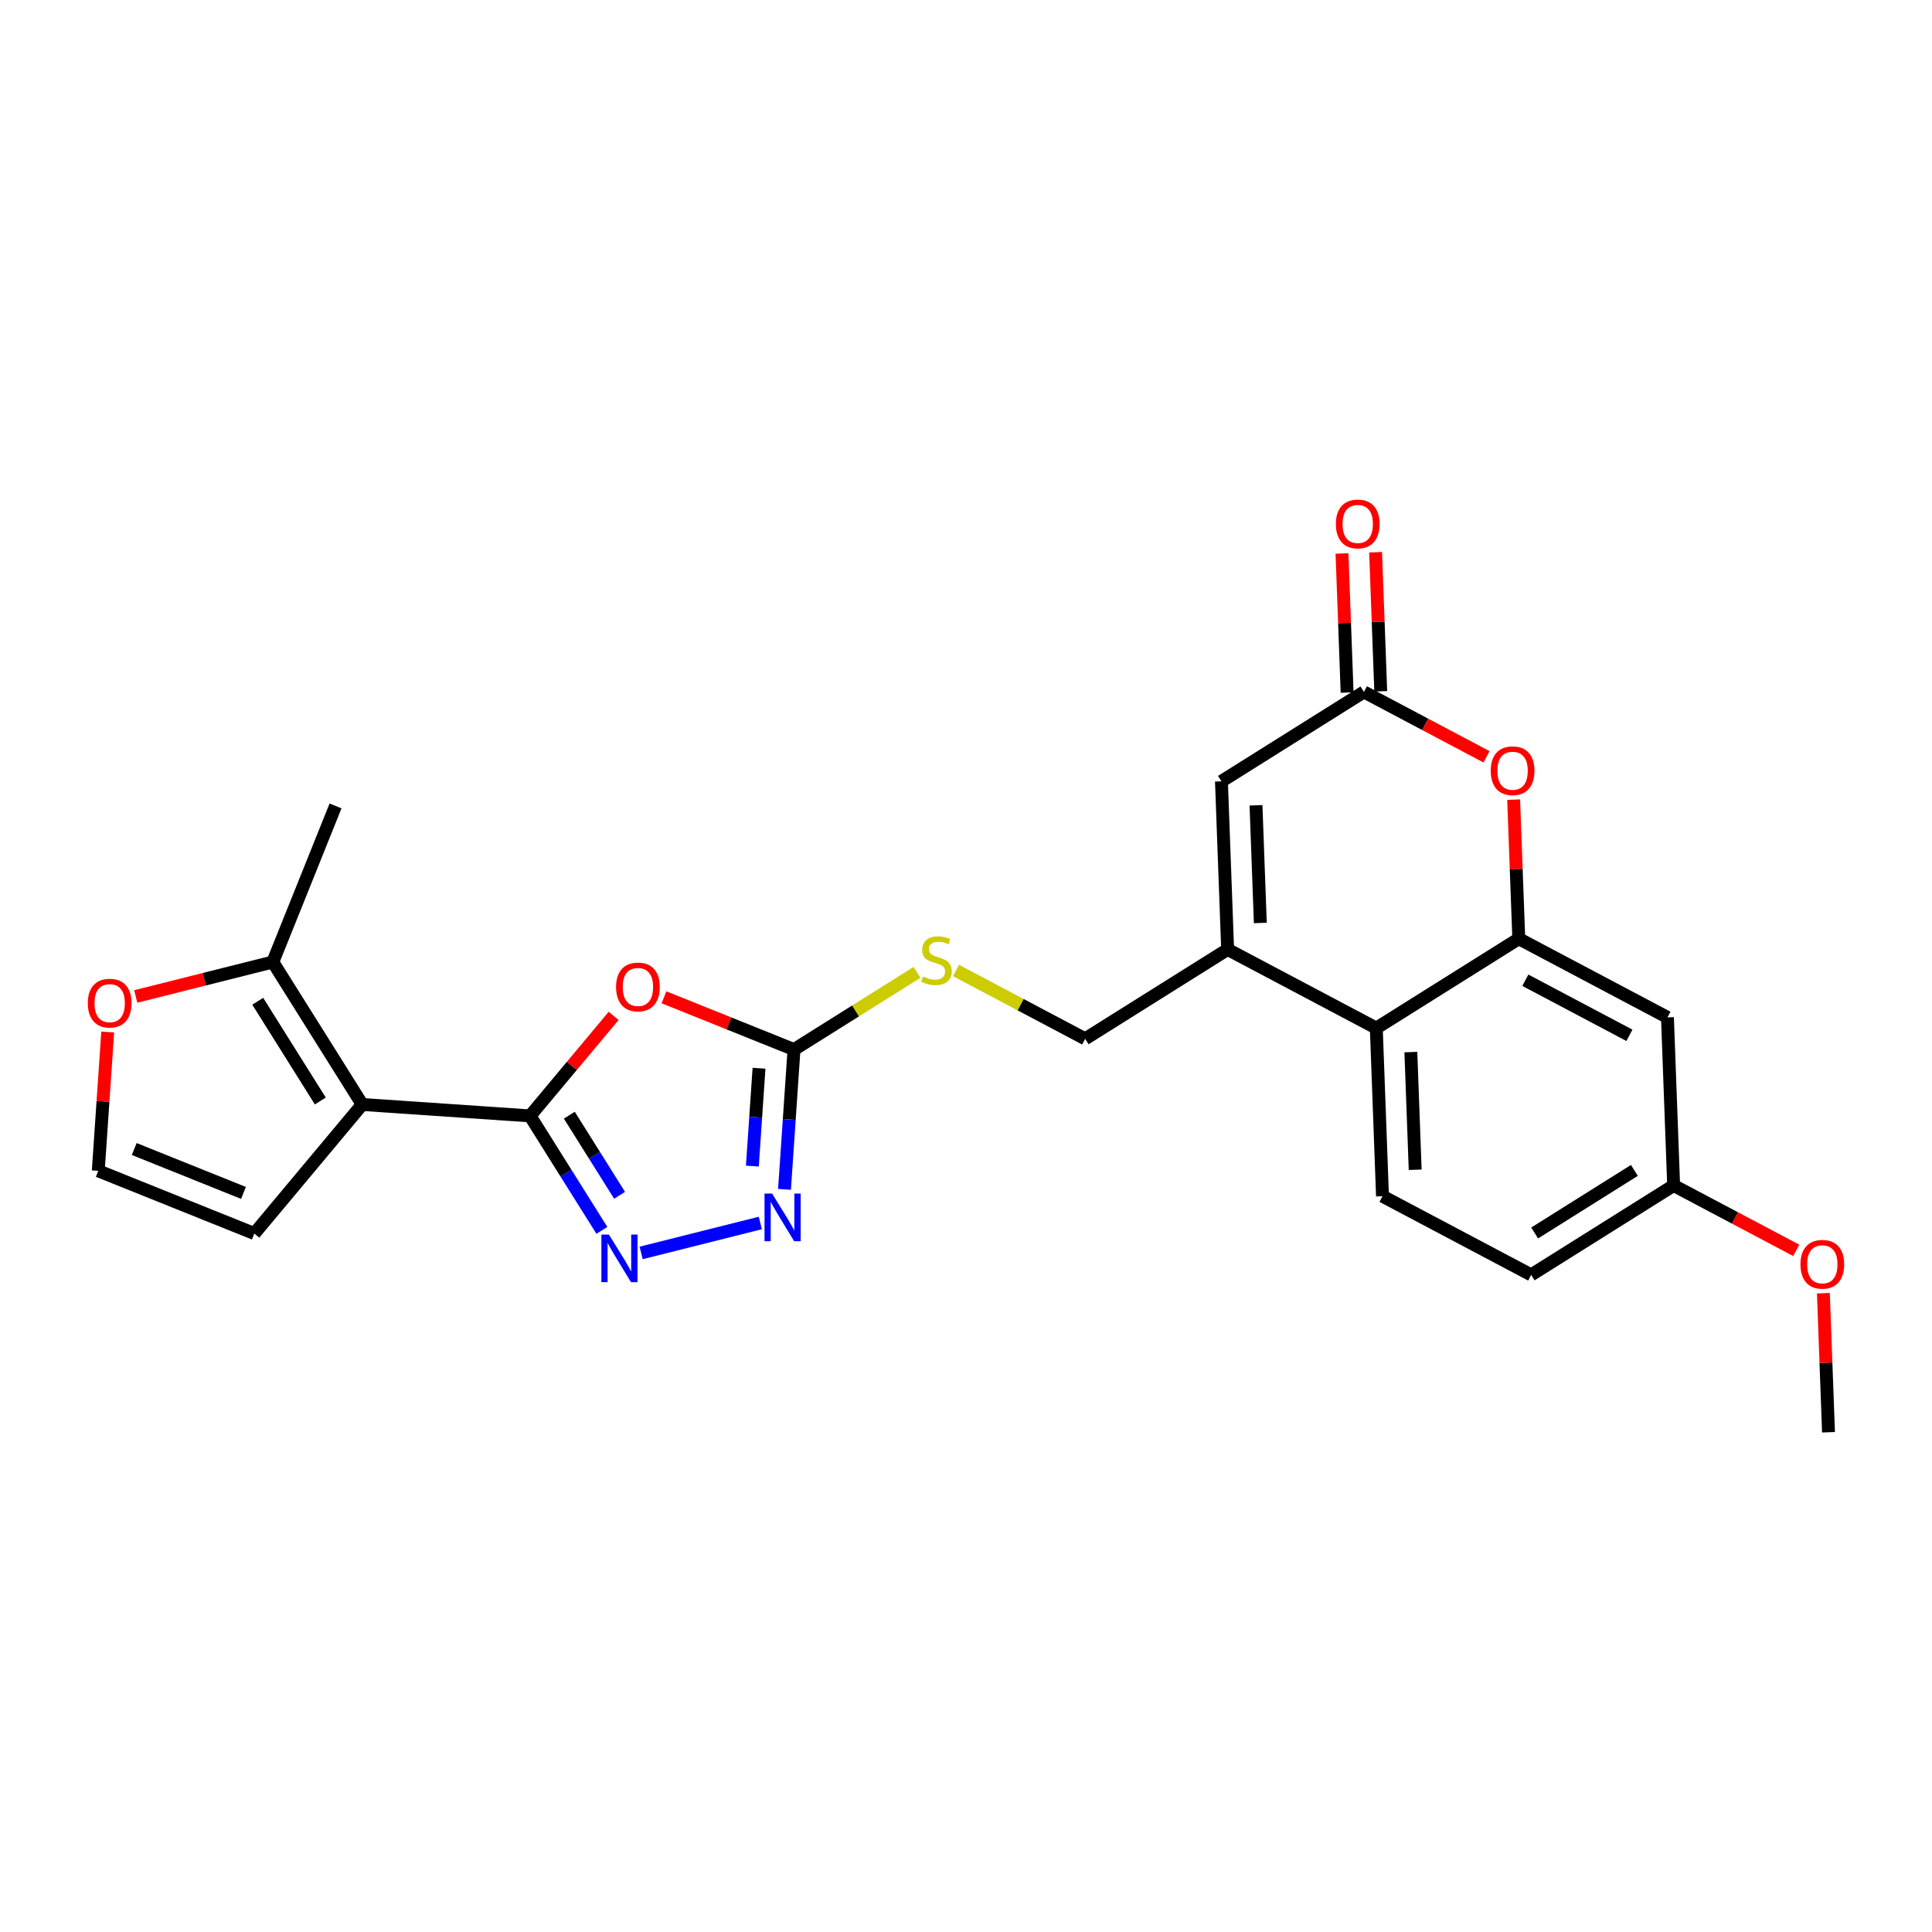 <?xml version='1.0' encoding='iso-8859-1'?>
<svg version='1.1' baseProfile='full'
              xmlns='http://www.w3.org/2000/svg'
                      xmlns:rdkit='http://www.rdkit.org/xml'
                      xmlns:xlink='http://www.w3.org/1999/xlink'
                  xml:space='preserve'
width='300px' height='300px' viewBox='0 0 300 300'>
<!-- END OF HEADER -->
<rect style='opacity:1.0;fill:#FFFFFF;stroke:none' width='300' height='300' x='0' y='0'> </rect>
<rect style='opacity:1.0;fill:#FFFFFF;stroke:none' width='300' height='300' x='0' y='0'> </rect>
<path class='bond-0 atom-0 atom-1' d='M 283.929,222.401 L 283.532,211.604' style='fill:none;fill-rule:evenodd;stroke:#000000;stroke-width:2.0px;stroke-linecap:butt;stroke-linejoin:miter;stroke-opacity:1' />
<path class='bond-0 atom-0 atom-1' d='M 283.532,211.604 L 283.134,200.808' style='fill:none;fill-rule:evenodd;stroke:#FF0000;stroke-width:2.0px;stroke-linecap:butt;stroke-linejoin:miter;stroke-opacity:1' />
<path class='bond-1 atom-1 atom-2' d='M 278.92,194.157 L 269.401,189.119' style='fill:none;fill-rule:evenodd;stroke:#FF0000;stroke-width:2.0px;stroke-linecap:butt;stroke-linejoin:miter;stroke-opacity:1' />
<path class='bond-1 atom-1 atom-2' d='M 269.401,189.119 L 259.883,184.081' style='fill:none;fill-rule:evenodd;stroke:#000000;stroke-width:2.0px;stroke-linecap:butt;stroke-linejoin:miter;stroke-opacity:1' />
<path class='bond-2 atom-2 atom-3' d='M 259.883,184.081 L 237.759,197.964' style='fill:none;fill-rule:evenodd;stroke:#000000;stroke-width:2.0px;stroke-linecap:butt;stroke-linejoin:miter;stroke-opacity:1' />
<path class='bond-2 atom-2 atom-3' d='M 253.787,181.739 L 238.301,191.457' style='fill:none;fill-rule:evenodd;stroke:#000000;stroke-width:2.0px;stroke-linecap:butt;stroke-linejoin:miter;stroke-opacity:1' />
<path class='bond-25 atom-25 atom-2' d='M 258.921,157.979 L 259.883,184.081' style='fill:none;fill-rule:evenodd;stroke:#000000;stroke-width:2.0px;stroke-linecap:butt;stroke-linejoin:miter;stroke-opacity:1' />
<path class='bond-3 atom-3 atom-4' d='M 237.759,197.964 L 214.673,185.746' style='fill:none;fill-rule:evenodd;stroke:#000000;stroke-width:2.0px;stroke-linecap:butt;stroke-linejoin:miter;stroke-opacity:1' />
<path class='bond-4 atom-4 atom-5' d='M 214.673,185.746 L 213.712,159.644' style='fill:none;fill-rule:evenodd;stroke:#000000;stroke-width:2.0px;stroke-linecap:butt;stroke-linejoin:miter;stroke-opacity:1' />
<path class='bond-4 atom-4 atom-5' d='M 219.749,181.638 L 219.077,163.367' style='fill:none;fill-rule:evenodd;stroke:#000000;stroke-width:2.0px;stroke-linecap:butt;stroke-linejoin:miter;stroke-opacity:1' />
<path class='bond-5 atom-5 atom-6' d='M 213.712,159.644 L 190.627,147.426' style='fill:none;fill-rule:evenodd;stroke:#000000;stroke-width:2.0px;stroke-linecap:butt;stroke-linejoin:miter;stroke-opacity:1' />
<path class='bond-26 atom-24 atom-5' d='M 235.836,145.761 L 213.712,159.644' style='fill:none;fill-rule:evenodd;stroke:#000000;stroke-width:2.0px;stroke-linecap:butt;stroke-linejoin:miter;stroke-opacity:1' />
<path class='bond-6 atom-6 atom-7' d='M 190.627,147.426 L 168.503,161.309' style='fill:none;fill-rule:evenodd;stroke:#000000;stroke-width:2.0px;stroke-linecap:butt;stroke-linejoin:miter;stroke-opacity:1' />
<path class='bond-19 atom-6 atom-20' d='M 190.627,147.426 L 189.665,121.324' style='fill:none;fill-rule:evenodd;stroke:#000000;stroke-width:2.0px;stroke-linecap:butt;stroke-linejoin:miter;stroke-opacity:1' />
<path class='bond-19 atom-6 atom-20' d='M 195.703,143.318 L 195.03,125.047' style='fill:none;fill-rule:evenodd;stroke:#000000;stroke-width:2.0px;stroke-linecap:butt;stroke-linejoin:miter;stroke-opacity:1' />
<path class='bond-7 atom-7 atom-8' d='M 168.503,161.309 L 158.472,156.001' style='fill:none;fill-rule:evenodd;stroke:#000000;stroke-width:2.0px;stroke-linecap:butt;stroke-linejoin:miter;stroke-opacity:1' />
<path class='bond-7 atom-7 atom-8' d='M 158.472,156.001 L 148.442,150.692' style='fill:none;fill-rule:evenodd;stroke:#CCCC00;stroke-width:2.0px;stroke-linecap:butt;stroke-linejoin:miter;stroke-opacity:1' />
<path class='bond-8 atom-8 atom-9' d='M 142.393,150.989 L 132.843,156.982' style='fill:none;fill-rule:evenodd;stroke:#CCCC00;stroke-width:2.0px;stroke-linecap:butt;stroke-linejoin:miter;stroke-opacity:1' />
<path class='bond-8 atom-8 atom-9' d='M 132.843,156.982 L 123.293,162.974' style='fill:none;fill-rule:evenodd;stroke:#000000;stroke-width:2.0px;stroke-linecap:butt;stroke-linejoin:miter;stroke-opacity:1' />
<path class='bond-9 atom-9 atom-10' d='M 123.293,162.974 L 122.555,173.828' style='fill:none;fill-rule:evenodd;stroke:#000000;stroke-width:2.0px;stroke-linecap:butt;stroke-linejoin:miter;stroke-opacity:1' />
<path class='bond-9 atom-9 atom-10' d='M 122.555,173.828 L 121.817,184.682' style='fill:none;fill-rule:evenodd;stroke:#0000FF;stroke-width:2.0px;stroke-linecap:butt;stroke-linejoin:miter;stroke-opacity:1' />
<path class='bond-9 atom-9 atom-10' d='M 117.86,165.876 L 117.343,173.474' style='fill:none;fill-rule:evenodd;stroke:#000000;stroke-width:2.0px;stroke-linecap:butt;stroke-linejoin:miter;stroke-opacity:1' />
<path class='bond-9 atom-9 atom-10' d='M 117.343,173.474 L 116.826,181.071' style='fill:none;fill-rule:evenodd;stroke:#0000FF;stroke-width:2.0px;stroke-linecap:butt;stroke-linejoin:miter;stroke-opacity:1' />
<path class='bond-27 atom-19 atom-9' d='M 103.105,154.863 L 113.199,158.918' style='fill:none;fill-rule:evenodd;stroke:#FF0000;stroke-width:2.0px;stroke-linecap:butt;stroke-linejoin:miter;stroke-opacity:1' />
<path class='bond-27 atom-19 atom-9' d='M 113.199,158.918 L 123.293,162.974' style='fill:none;fill-rule:evenodd;stroke:#000000;stroke-width:2.0px;stroke-linecap:butt;stroke-linejoin:miter;stroke-opacity:1' />
<path class='bond-10 atom-10 atom-11' d='M 118.062,189.903 L 99.558,194.554' style='fill:none;fill-rule:evenodd;stroke:#0000FF;stroke-width:2.0px;stroke-linecap:butt;stroke-linejoin:miter;stroke-opacity:1' />
<path class='bond-11 atom-11 atom-12' d='M 93.459,191.049 L 87.882,182.163' style='fill:none;fill-rule:evenodd;stroke:#0000FF;stroke-width:2.0px;stroke-linecap:butt;stroke-linejoin:miter;stroke-opacity:1' />
<path class='bond-11 atom-11 atom-12' d='M 87.882,182.163 L 82.306,173.276' style='fill:none;fill-rule:evenodd;stroke:#000000;stroke-width:2.0px;stroke-linecap:butt;stroke-linejoin:miter;stroke-opacity:1' />
<path class='bond-11 atom-11 atom-12' d='M 96.21,185.607 L 92.307,179.386' style='fill:none;fill-rule:evenodd;stroke:#0000FF;stroke-width:2.0px;stroke-linecap:butt;stroke-linejoin:miter;stroke-opacity:1' />
<path class='bond-11 atom-11 atom-12' d='M 92.307,179.386 L 88.404,173.166' style='fill:none;fill-rule:evenodd;stroke:#000000;stroke-width:2.0px;stroke-linecap:butt;stroke-linejoin:miter;stroke-opacity:1' />
<path class='bond-12 atom-12 atom-13' d='M 82.306,173.276 L 56.247,171.504' style='fill:none;fill-rule:evenodd;stroke:#000000;stroke-width:2.0px;stroke-linecap:butt;stroke-linejoin:miter;stroke-opacity:1' />
<path class='bond-18 atom-12 atom-19' d='M 82.306,173.276 L 88.797,165.51' style='fill:none;fill-rule:evenodd;stroke:#000000;stroke-width:2.0px;stroke-linecap:butt;stroke-linejoin:miter;stroke-opacity:1' />
<path class='bond-18 atom-12 atom-19' d='M 88.797,165.51 L 95.289,157.744' style='fill:none;fill-rule:evenodd;stroke:#FF0000;stroke-width:2.0px;stroke-linecap:butt;stroke-linejoin:miter;stroke-opacity:1' />
<path class='bond-13 atom-13 atom-14' d='M 56.247,171.504 L 39.496,191.545' style='fill:none;fill-rule:evenodd;stroke:#000000;stroke-width:2.0px;stroke-linecap:butt;stroke-linejoin:miter;stroke-opacity:1' />
<path class='bond-28 atom-17 atom-13' d='M 42.363,149.38 L 56.247,171.504' style='fill:none;fill-rule:evenodd;stroke:#000000;stroke-width:2.0px;stroke-linecap:butt;stroke-linejoin:miter;stroke-opacity:1' />
<path class='bond-28 atom-17 atom-13' d='M 40.021,155.475 L 49.739,170.962' style='fill:none;fill-rule:evenodd;stroke:#000000;stroke-width:2.0px;stroke-linecap:butt;stroke-linejoin:miter;stroke-opacity:1' />
<path class='bond-14 atom-14 atom-15' d='M 39.496,191.545 L 15.259,181.806' style='fill:none;fill-rule:evenodd;stroke:#000000;stroke-width:2.0px;stroke-linecap:butt;stroke-linejoin:miter;stroke-opacity:1' />
<path class='bond-14 atom-14 atom-15' d='M 37.808,185.237 L 20.843,178.42' style='fill:none;fill-rule:evenodd;stroke:#000000;stroke-width:2.0px;stroke-linecap:butt;stroke-linejoin:miter;stroke-opacity:1' />
<path class='bond-15 atom-15 atom-16' d='M 15.259,181.806 L 15.992,171.031' style='fill:none;fill-rule:evenodd;stroke:#000000;stroke-width:2.0px;stroke-linecap:butt;stroke-linejoin:miter;stroke-opacity:1' />
<path class='bond-15 atom-15 atom-16' d='M 15.992,171.031 L 16.725,160.255' style='fill:none;fill-rule:evenodd;stroke:#FF0000;stroke-width:2.0px;stroke-linecap:butt;stroke-linejoin:miter;stroke-opacity:1' />
<path class='bond-16 atom-16 atom-17' d='M 21.08,154.73 L 31.722,152.055' style='fill:none;fill-rule:evenodd;stroke:#FF0000;stroke-width:2.0px;stroke-linecap:butt;stroke-linejoin:miter;stroke-opacity:1' />
<path class='bond-16 atom-16 atom-17' d='M 31.722,152.055 L 42.363,149.38' style='fill:none;fill-rule:evenodd;stroke:#000000;stroke-width:2.0px;stroke-linecap:butt;stroke-linejoin:miter;stroke-opacity:1' />
<path class='bond-17 atom-17 atom-18' d='M 42.363,149.38 L 52.102,125.144' style='fill:none;fill-rule:evenodd;stroke:#000000;stroke-width:2.0px;stroke-linecap:butt;stroke-linejoin:miter;stroke-opacity:1' />
<path class='bond-20 atom-20 atom-21' d='M 189.665,121.324 L 211.789,107.441' style='fill:none;fill-rule:evenodd;stroke:#000000;stroke-width:2.0px;stroke-linecap:butt;stroke-linejoin:miter;stroke-opacity:1' />
<path class='bond-21 atom-21 atom-22' d='M 214.4,107.345 L 214.002,96.548' style='fill:none;fill-rule:evenodd;stroke:#000000;stroke-width:2.0px;stroke-linecap:butt;stroke-linejoin:miter;stroke-opacity:1' />
<path class='bond-21 atom-21 atom-22' d='M 214.002,96.548 L 213.604,85.751' style='fill:none;fill-rule:evenodd;stroke:#FF0000;stroke-width:2.0px;stroke-linecap:butt;stroke-linejoin:miter;stroke-opacity:1' />
<path class='bond-21 atom-21 atom-22' d='M 209.179,107.537 L 208.782,96.74' style='fill:none;fill-rule:evenodd;stroke:#000000;stroke-width:2.0px;stroke-linecap:butt;stroke-linejoin:miter;stroke-opacity:1' />
<path class='bond-21 atom-21 atom-22' d='M 208.782,96.74 L 208.384,85.944' style='fill:none;fill-rule:evenodd;stroke:#FF0000;stroke-width:2.0px;stroke-linecap:butt;stroke-linejoin:miter;stroke-opacity:1' />
<path class='bond-22 atom-21 atom-23' d='M 211.789,107.441 L 221.308,112.479' style='fill:none;fill-rule:evenodd;stroke:#000000;stroke-width:2.0px;stroke-linecap:butt;stroke-linejoin:miter;stroke-opacity:1' />
<path class='bond-22 atom-21 atom-23' d='M 221.308,112.479 L 230.826,117.517' style='fill:none;fill-rule:evenodd;stroke:#FF0000;stroke-width:2.0px;stroke-linecap:butt;stroke-linejoin:miter;stroke-opacity:1' />
<path class='bond-23 atom-23 atom-24' d='M 235.041,124.167 L 235.438,134.964' style='fill:none;fill-rule:evenodd;stroke:#FF0000;stroke-width:2.0px;stroke-linecap:butt;stroke-linejoin:miter;stroke-opacity:1' />
<path class='bond-23 atom-23 atom-24' d='M 235.438,134.964 L 235.836,145.761' style='fill:none;fill-rule:evenodd;stroke:#000000;stroke-width:2.0px;stroke-linecap:butt;stroke-linejoin:miter;stroke-opacity:1' />
<path class='bond-24 atom-24 atom-25' d='M 235.836,145.761 L 258.921,157.979' style='fill:none;fill-rule:evenodd;stroke:#000000;stroke-width:2.0px;stroke-linecap:butt;stroke-linejoin:miter;stroke-opacity:1' />
<path class='bond-24 atom-24 atom-25' d='M 236.855,152.211 L 253.015,160.764' style='fill:none;fill-rule:evenodd;stroke:#000000;stroke-width:2.0px;stroke-linecap:butt;stroke-linejoin:miter;stroke-opacity:1' />
<path  class='atom-1' d='M 279.573 196.32
Q 279.573 194.544, 280.45 193.552
Q 281.328 192.559, 282.968 192.559
Q 284.608 192.559, 285.486 193.552
Q 286.364 194.544, 286.364 196.32
Q 286.364 198.117, 285.476 199.141
Q 284.588 200.155, 282.968 200.155
Q 281.338 200.155, 280.45 199.141
Q 279.573 198.128, 279.573 196.32
M 282.968 199.319
Q 284.096 199.319, 284.702 198.567
Q 285.319 197.804, 285.319 196.32
Q 285.319 194.868, 284.702 194.137
Q 284.096 193.395, 282.968 193.395
Q 281.84 193.395, 281.223 194.126
Q 280.617 194.858, 280.617 196.32
Q 280.617 197.814, 281.223 198.567
Q 281.84 199.319, 282.968 199.319
' fill='#FF0000'/>
<path  class='atom-8' d='M 143.328 151.63
Q 143.411 151.661, 143.756 151.807
Q 144.101 151.954, 144.477 152.048
Q 144.863 152.131, 145.24 152.131
Q 145.94 152.131, 146.347 151.797
Q 146.754 151.452, 146.754 150.857
Q 146.754 150.449, 146.545 150.198
Q 146.347 149.948, 146.034 149.812
Q 145.72 149.676, 145.198 149.519
Q 144.54 149.321, 144.143 149.133
Q 143.756 148.945, 143.474 148.548
Q 143.202 148.151, 143.202 147.482
Q 143.202 146.552, 143.829 145.977
Q 144.466 145.403, 145.72 145.403
Q 146.577 145.403, 147.548 145.81
L 147.308 146.615
Q 146.42 146.249, 145.751 146.249
Q 145.031 146.249, 144.634 146.552
Q 144.237 146.845, 144.247 147.357
Q 144.247 147.754, 144.445 147.994
Q 144.654 148.234, 144.947 148.37
Q 145.25 148.506, 145.751 148.663
Q 146.42 148.872, 146.817 149.08
Q 147.214 149.289, 147.496 149.718
Q 147.789 150.136, 147.789 150.857
Q 147.789 151.88, 147.099 152.434
Q 146.42 152.977, 145.281 152.977
Q 144.623 152.977, 144.122 152.831
Q 143.631 152.695, 143.045 152.455
L 143.328 151.63
' fill='#CCCC00'/>
<path  class='atom-10' d='M 119.886 185.335
L 122.309 189.253
Q 122.55 189.639, 122.936 190.339
Q 123.323 191.039, 123.344 191.081
L 123.344 185.335
L 124.326 185.335
L 124.326 192.732
L 123.312 192.732
L 120.711 188.448
Q 120.408 187.947, 120.084 187.372
Q 119.771 186.798, 119.677 186.62
L 119.677 192.732
L 118.715 192.732
L 118.715 185.335
L 119.886 185.335
' fill='#0000FF'/>
<path  class='atom-11' d='M 94.554 191.702
L 96.978 195.62
Q 97.218 196.007, 97.605 196.707
Q 97.992 197.407, 98.012 197.448
L 98.012 191.702
L 98.994 191.702
L 98.994 199.099
L 97.981 199.099
L 95.379 194.815
Q 95.076 194.314, 94.753 193.739
Q 94.439 193.165, 94.345 192.987
L 94.345 199.099
L 93.384 199.099
L 93.384 191.702
L 94.554 191.702
' fill='#0000FF'/>
<path  class='atom-16' d='M 13.636 155.768
Q 13.636 153.992, 14.514 152.999
Q 15.392 152.007, 17.032 152.007
Q 18.672 152.007, 19.55 152.999
Q 20.427 153.992, 20.427 155.768
Q 20.427 157.565, 19.539 158.589
Q 18.651 159.602, 17.032 159.602
Q 15.402 159.602, 14.514 158.589
Q 13.636 157.575, 13.636 155.768
M 17.032 158.767
Q 18.16 158.767, 18.766 158.014
Q 19.383 157.252, 19.383 155.768
Q 19.383 154.316, 18.766 153.584
Q 18.16 152.843, 17.032 152.843
Q 15.903 152.843, 15.287 153.574
Q 14.681 154.305, 14.681 155.768
Q 14.681 157.262, 15.287 158.014
Q 15.903 158.767, 17.032 158.767
' fill='#FF0000'/>
<path  class='atom-19' d='M 95.661 153.257
Q 95.661 151.481, 96.539 150.488
Q 97.417 149.496, 99.057 149.496
Q 100.697 149.496, 101.575 150.488
Q 102.452 151.481, 102.452 153.257
Q 102.452 155.054, 101.564 156.078
Q 100.676 157.091, 99.057 157.091
Q 97.427 157.091, 96.539 156.078
Q 95.661 155.064, 95.661 153.257
M 99.057 156.255
Q 100.185 156.255, 100.791 155.503
Q 101.408 154.74, 101.408 153.257
Q 101.408 151.805, 100.791 151.073
Q 100.185 150.331, 99.057 150.331
Q 97.929 150.331, 97.312 151.063
Q 96.706 151.794, 96.706 153.257
Q 96.706 154.751, 97.312 155.503
Q 97.929 156.255, 99.057 156.255
' fill='#FF0000'/>
<path  class='atom-22' d='M 207.433 81.36
Q 207.433 79.584, 208.31 78.591
Q 209.188 77.599, 210.828 77.599
Q 212.468 77.599, 213.346 78.591
Q 214.224 79.584, 214.224 81.36
Q 214.224 83.157, 213.336 84.181
Q 212.448 85.194, 210.828 85.194
Q 209.198 85.194, 208.31 84.181
Q 207.433 83.168, 207.433 81.36
M 210.828 84.359
Q 211.957 84.359, 212.562 83.606
Q 213.179 82.844, 213.179 81.36
Q 213.179 79.908, 212.562 79.177
Q 211.957 78.435, 210.828 78.435
Q 209.7 78.435, 209.083 79.166
Q 208.477 79.897, 208.477 81.36
Q 208.477 82.854, 209.083 83.606
Q 209.7 84.359, 210.828 84.359
' fill='#FF0000'/>
<path  class='atom-23' d='M 231.479 119.68
Q 231.479 117.904, 232.357 116.912
Q 233.235 115.919, 234.875 115.919
Q 236.515 115.919, 237.393 116.912
Q 238.27 117.904, 238.27 119.68
Q 238.27 121.477, 237.382 122.501
Q 236.494 123.514, 234.875 123.514
Q 233.245 123.514, 232.357 122.501
Q 231.479 121.488, 231.479 119.68
M 234.875 122.679
Q 236.003 122.679, 236.609 121.926
Q 237.226 121.164, 237.226 119.68
Q 237.226 118.228, 236.609 117.497
Q 236.003 116.755, 234.875 116.755
Q 233.746 116.755, 233.13 117.486
Q 232.524 118.217, 232.524 119.68
Q 232.524 121.174, 233.13 121.926
Q 233.746 122.679, 234.875 122.679
' fill='#FF0000'/>
</svg>
